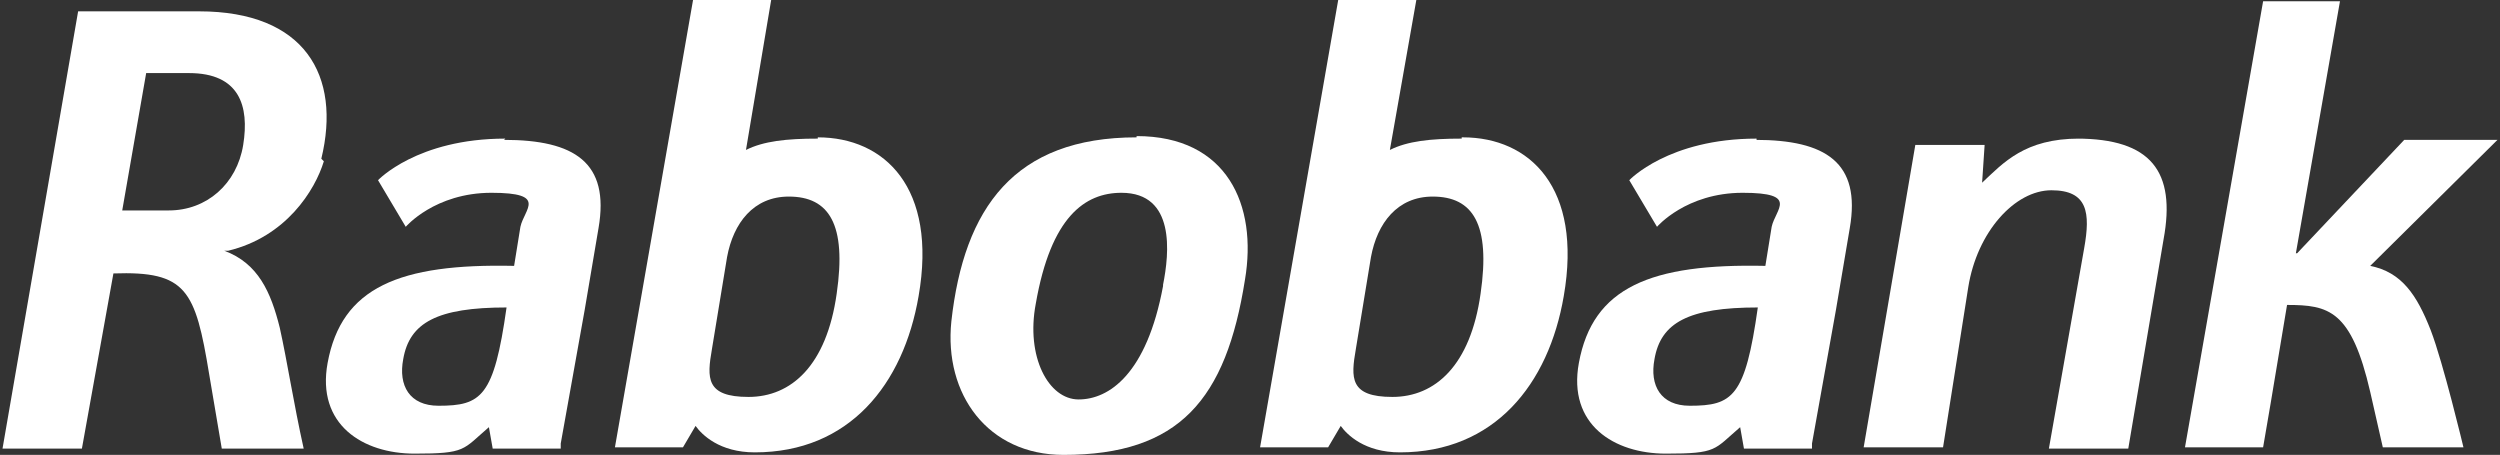 <?xml version="1.0" encoding="UTF-8"?>
<svg id="Layer_1" xmlns="http://www.w3.org/2000/svg" version="1.1" viewBox="0 0 198.4 36.1">
  <rect x="0" y="0" width="198.4" height="36.1" fill="#333333" stroke="none"/>
  <!-- Generator: Adobe Illustrator 29.7.0, SVG Export Plug-In . SVG Version: 2.1.1 Build 138)  -->
  <defs>
    <style>
      .st0 {
        fill: #fff;
      }
    </style>
  </defs>
  <path class="st0" d="M64.9,11c-2.5,0-4.3.2-5.7.9l2-11.9h-6.2l-6.2,35.5h5.4l1-1.7c.5.7,1.9,2.1,4.7,2.1,7.5,0,11.8-5.4,13-12.4,1.5-8.6-2.7-12.6-8-12.6h0ZM66.4,23.3c-.8,5.7-3.6,8.2-7,8.2s-3.3-1.5-2.9-3.8l1.2-7.3c.5-2.7,2.1-4.8,4.9-4.8h0c3.2,0,4.6,2.2,3.8,7.7Z"/>
  <path class="st0" d="M40.1,11c-7,0-10.1,3.3-10.1,3.3l2.2,3.7s2.3-2.7,6.8-2.7,2.6,1.3,2.3,2.7l-.5,3.1c-9.1-.2-13.7,1.7-14.8,7.7-.9,4.9,2.8,7.2,6.9,7.2s3.8-.3,5.9-2.1l.3,1.7h5.4v-.4l1.9-10.6,1.1-6.5c.9-5.2-1.9-7-7.5-7h0ZM34.8,32.2c-2.3,0-3.2-1.6-2.8-3.7.5-2.9,2.7-4.1,8.2-4.1-1,7.1-2,7.8-5.4,7.8Z"/>
  <path class="st0" d="M165,11c-4.3,0-6,1.9-7.7,3.5l.2-3h-5.5l-4.1,24h6.3l2-12.7c.7-4.4,3.7-7.7,6.6-7.7s3.1,1.8,2.6,4.6l-2.8,15.9h6.3l2.8-16.6c1-5.4-1-8-6.9-8h.2Z"/>
  <path class="st0" d="M188,21.2l10.2-10.1h-7.4l-8.5,9h-.1L185.7.1h-6.1l-6.2,35.4h6.2l.6-3.5,1.3-7.8c3.3,0,5.1.4,6.6,6.9l1,4.4h6.4s-1.6-6.7-2.6-9.3c-1.1-2.8-2.3-4.6-4.8-5.1h0Z"/>
  <path class="st0" d="M139.4,11c-7,0-10.1,3.3-10.1,3.3l2.2,3.7s2.3-2.7,6.8-2.7,2.6,1.3,2.3,2.7l-.5,3.1c-9.1-.2-13.7,1.7-14.8,7.7-.9,4.9,2.8,7.2,6.9,7.2s3.8-.3,5.9-2.1l.3,1.7h5.4v-.4l1.9-10.6,1.1-6.5c.9-5.2-1.9-7-7.5-7h.1ZM134.1,32.2c-2.3,0-3.2-1.6-2.8-3.7.5-2.9,2.7-4.1,8.2-4.1-1,7.1-2,7.8-5.4,7.8Z"/>
  <path class="st0" d="M116,11c-2.5,0-4.3.2-5.7.9l2.1-11.9h-6.2l-6.2,35.5h5.4l1-1.7c.5.7,1.9,2.1,4.7,2.1,7.5,0,11.8-5.4,13-12.4,1.5-8.6-2.7-12.6-8-12.6h-.1ZM117.5,23.3c-.8,5.7-3.6,8.2-7,8.2s-3.3-1.5-2.9-3.8l1.2-7.3c.5-2.7,2.1-4.8,4.9-4.8h0c3.2,0,4.6,2.2,3.8,7.7Z"/>
  <path class="st0" d="M25.5,12.6c1.6-6.6-1.3-11.7-9.7-11.7H6.2L.2,35.6h6.3l2.5-13.9c5.8-.2,6.5,1.3,7.6,8l1,5.9h6.5c-.8-3.6-1.3-6.9-1.9-9.6-.7-2.8-1.7-5.1-4.4-6.1h.3c4.6-1.1,6.9-4.8,7.6-7.1l-.2-.2ZM13.4,16.7h-3.7l1.9-10.9h3.4c4,0,4.8,2.6,4.3,5.7s-2.9,5.2-5.9,5.2Z"/>
  <path class="st0" d="M90.2,10.9c-9.7,0-13.7,5.6-14.7,14.6-.6,5.8,2.9,10.6,8.9,10.6,9.2,0,12.9-4.4,14.4-13.9,1-5.9-1.4-11.4-8.6-11.4h0ZM92.3,22.7c-1.3,7-4.3,9-6.7,9s-4.2-3.4-3.4-7.6c1.2-6.9,3.9-8.8,6.8-8.8,4.3,0,3.8,4.8,3.3,7.3h0Z"/>
</svg>